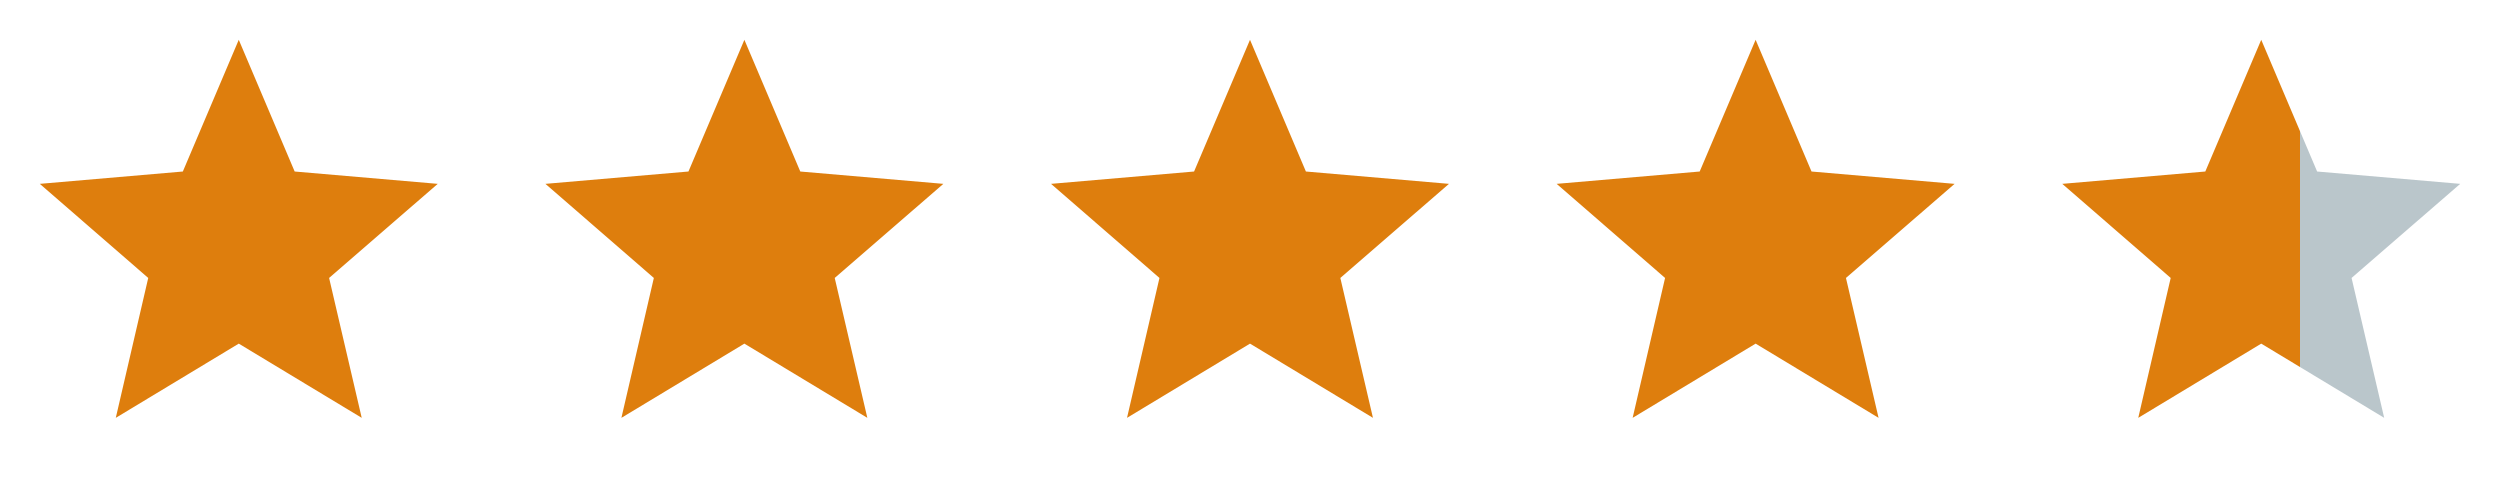 <svg width="89" height="17" viewBox="0 0 89 17" xmlns="http://www.w3.org/2000/svg"><defs><clipPath id="p1"><rect x="92%" y="0" width="100%" height="100%"/></clipPath><clipPath id="p2"><rect x="0" y="0" width="92%" height="100%"/></clipPath><symbol id="s" viewBox="0 0 17 17"><path d="M8.5 12.233L12.877 14.875L11.716 9.895L15.583 6.545L10.49 6.106L8.5 1.417L6.509 6.106L1.417 6.545L5.277 9.895L4.122 14.875L8.5 12.233Z"/></symbol><symbol id="ss" viewBox="0 0 89 17" width="100%" height="100%"><use href="#s" x="-36" y="0"/><use href="#s" x="-18" y="0"/><use href="#s" x="0" y="0"/><use href="#s" x="18" y="0"/><use href="#s" x="36" y="0"/></symbol></defs><use href="#ss" fill="#BAC6CB" clip-path="url(#p1)"/><use href="#ss" fill="#DE7E0D"  clip-path="url(#p2)"/></svg>